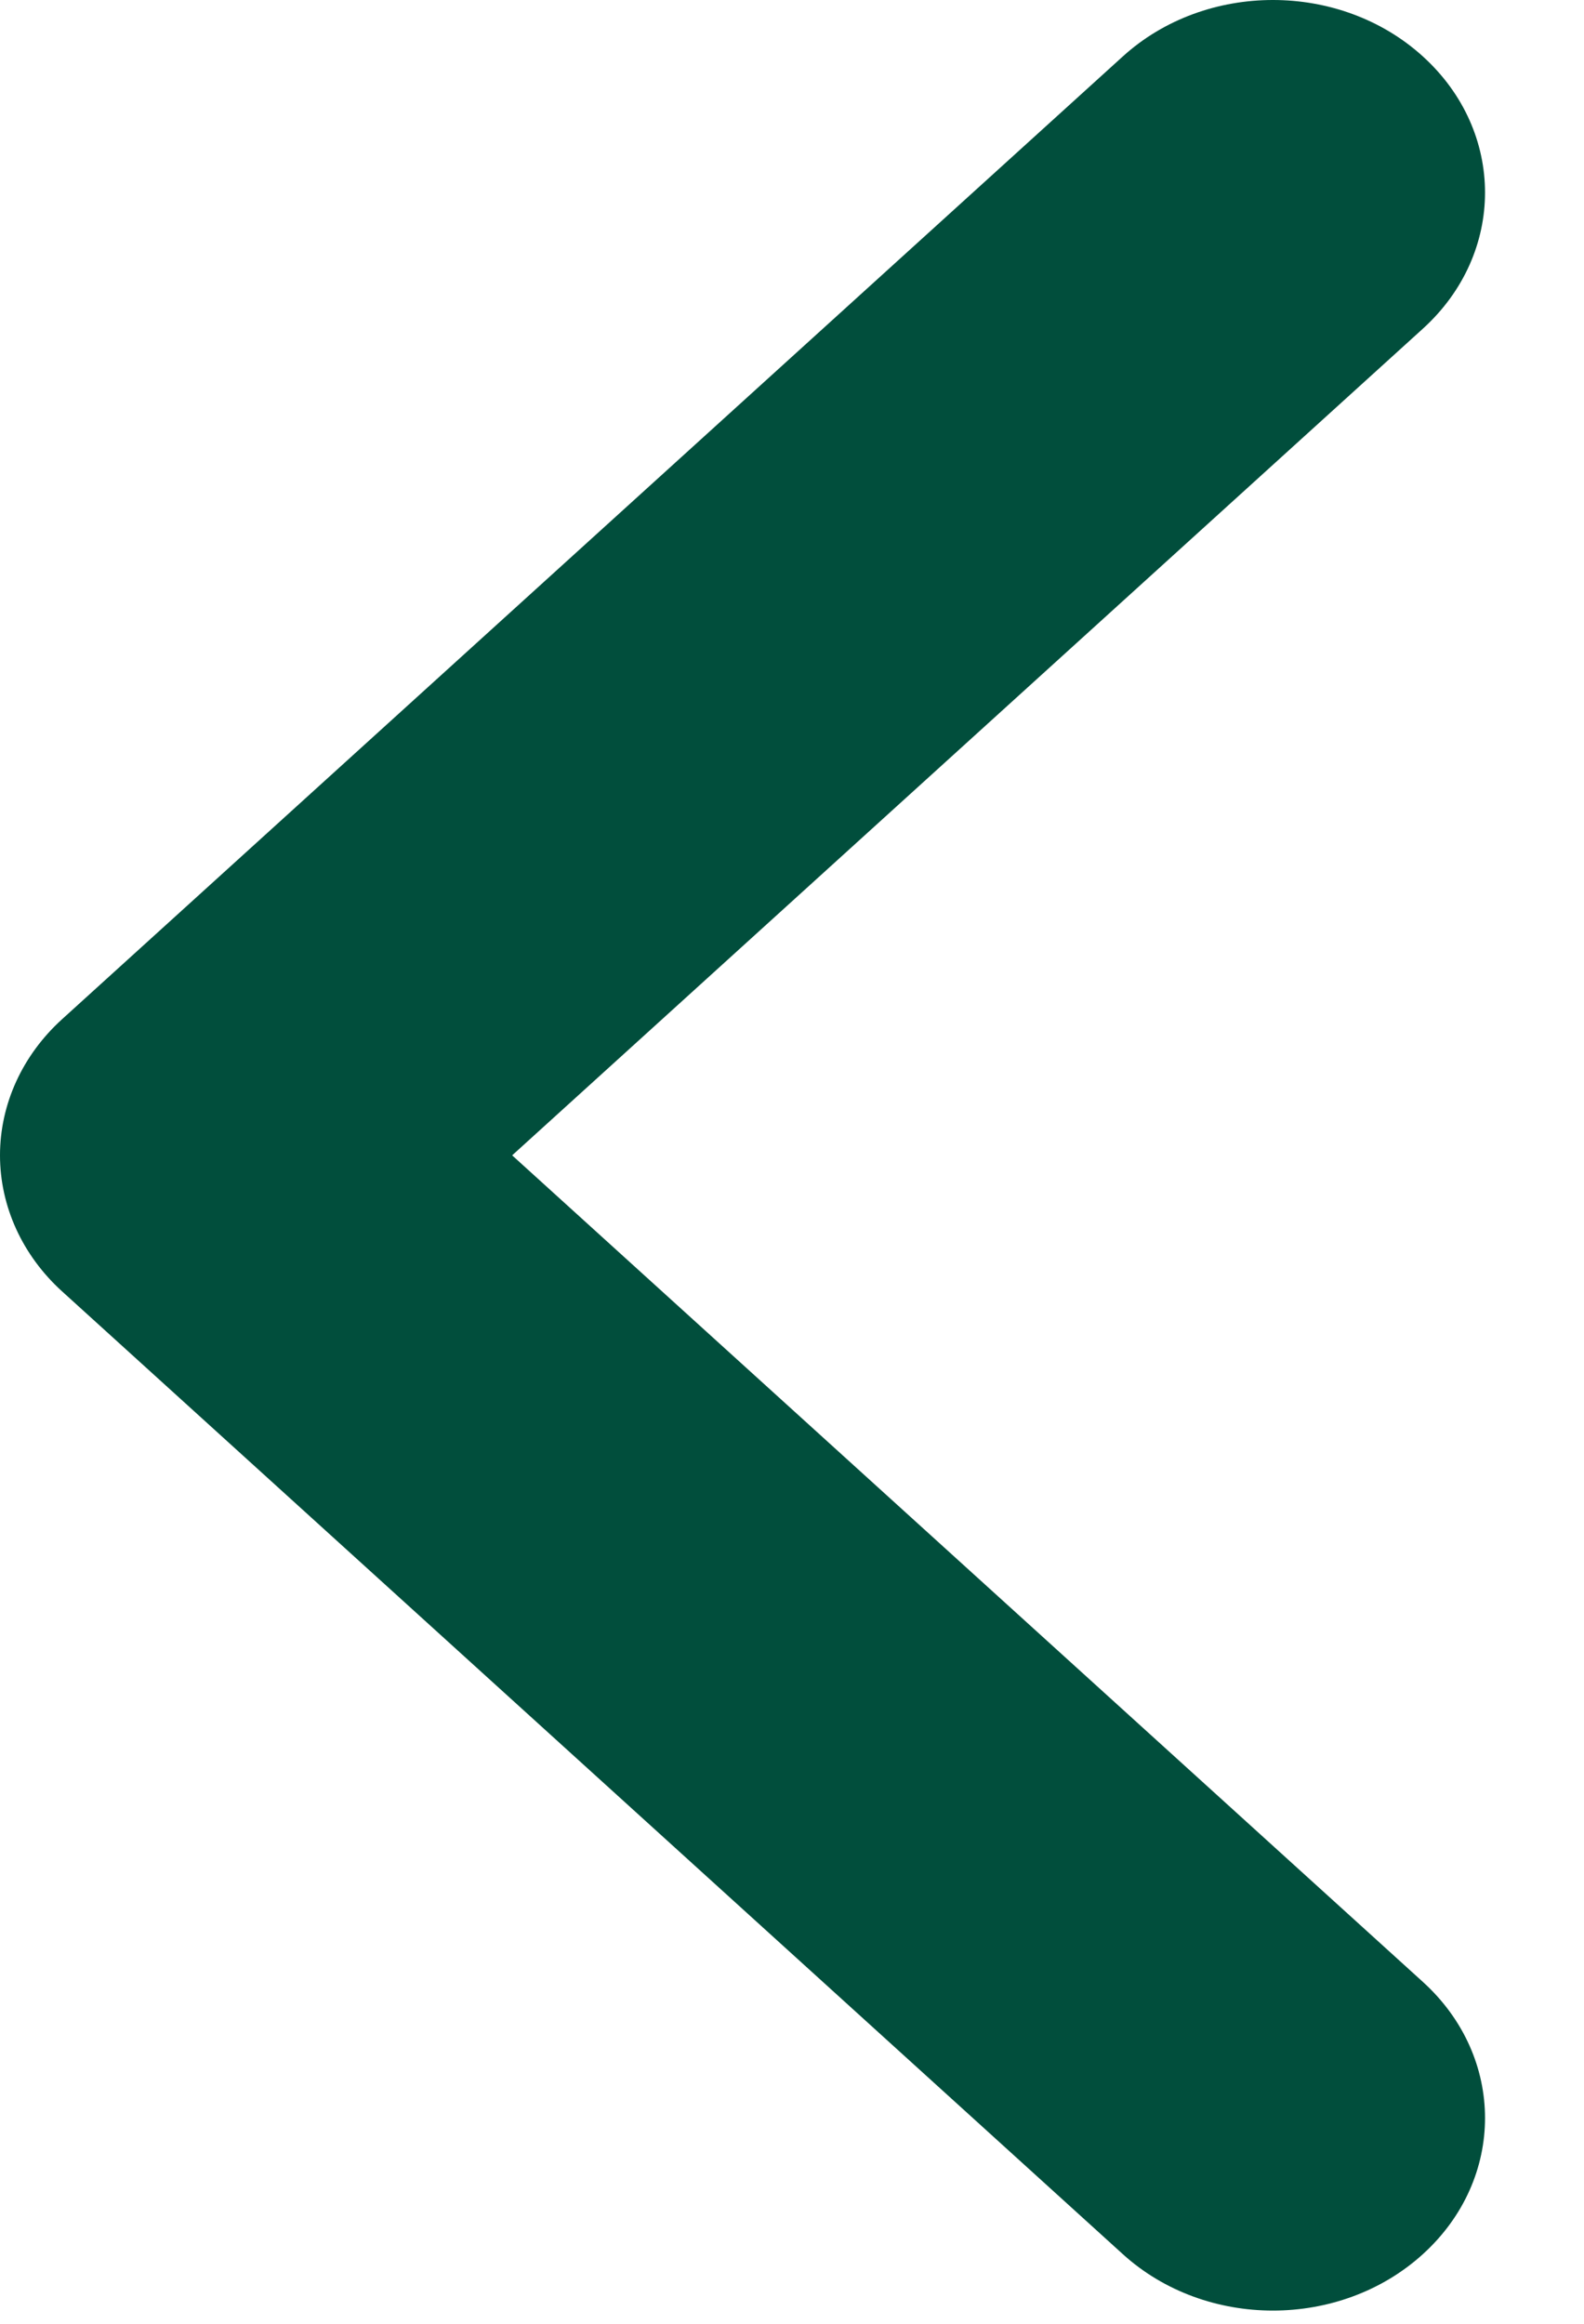 <svg width="15" height="22" viewBox="0 0 15 22" fill="none" xmlns="http://www.w3.org/2000/svg">
<path fill-rule="evenodd" clip-rule="evenodd" d="M13.474 0.534C14.259 1.246 14.259 2.4 13.474 3.112L4.85 10.938L13.474 18.763C14.259 19.475 14.259 20.629 13.474 21.341C12.69 22.053 11.418 22.053 10.633 21.341L0.588 12.226C0.212 11.885 0 11.421 0 10.938C0 10.454 0.212 9.99 0.588 9.649L10.633 0.534C11.418 -0.178 12.69 -0.178 13.474 0.534Z" fill="#014E3C"/>
</svg>
